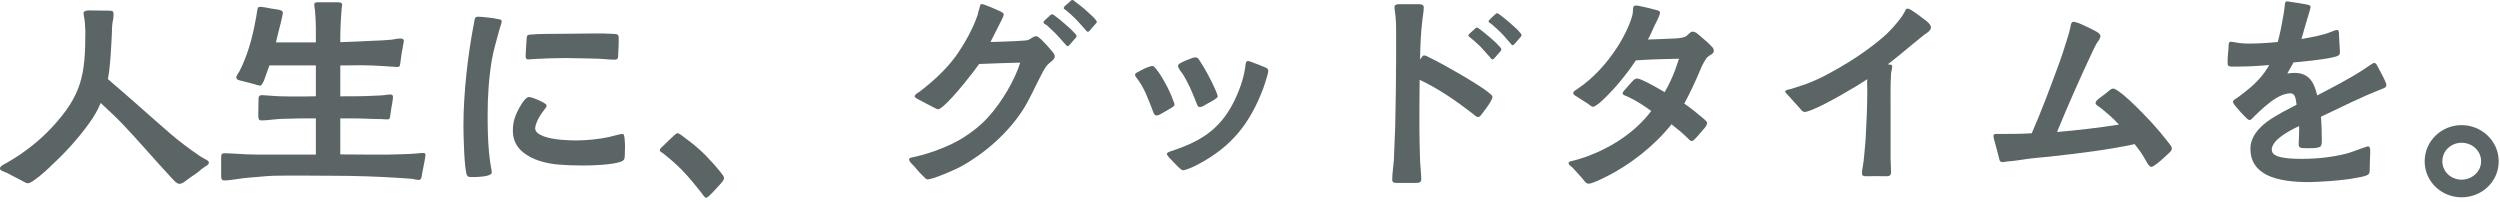 <svg width="409" height="33" viewBox="0 0 409 33" fill="none" xmlns="http://www.w3.org/2000/svg">
<g clip-path="url(#clip0_1288_4934)">
<path d="M28.44 29.505C28.057 29.122 27.72 28.71 27.525 28.515C24.945 25.74 22.515 22.86 19.89 20.122C18.825 19.02 17.647 17.955 16.47 16.852C16.012 17.992 15.367 19.095 14.535 20.235C12.75 22.703 10.74 24.907 8.535 26.955C8.04 27.45 6.637 28.777 5.572 29.497C5.115 29.805 4.777 29.992 4.507 29.992C4.282 29.992 3.787 29.648 3.255 29.385C2.46 29.003 1.582 28.515 1.207 28.32C0.45 27.975 -0.008 27.938 -0.008 27.525C-0.008 27.142 0.862 26.805 1.207 26.573C3.862 25.058 6.375 23.115 8.46 20.88C13.395 15.562 13.965 12.3 13.965 5.123C13.965 4.703 13.89 4.208 13.89 3.833C13.852 3.075 13.702 2.693 13.665 2.123C13.665 1.815 14.16 1.703 14.535 1.703C15.6 1.703 16.62 1.74 17.647 1.74C18.067 1.74 18.562 1.703 18.562 2.16C18.6 2.385 18.562 2.88 18.525 3.113L18.412 3.683C18.3 4.328 18.337 4.935 18.3 5.58C18.15 8.235 18.075 10.627 17.655 12.945C21.187 15.945 24.487 18.945 27.87 21.87C29.272 23.085 31.215 24.525 32.73 25.552C33.525 26.085 34.17 26.198 34.17 26.617C34.17 27.038 33.525 27.188 32.955 27.683C32.235 28.365 31.395 28.823 30.637 29.392C30.217 29.7 29.88 30.075 29.31 30.075C29.085 30.075 28.74 29.812 28.44 29.505Z" fill="#5C6565"/>
<path d="M36.18 28.635V25.785C36.18 25.177 36.292 25.065 36.862 25.065C37.395 25.065 37.927 25.14 38.46 25.14C39.675 25.215 40.852 25.29 42.067 25.29H51.675V19.365C49.89 19.365 48.142 19.365 46.395 19.44C45.18 19.44 43.927 19.703 42.712 19.703C42.255 19.703 42.255 19.207 42.255 18.75L42.292 16.207C42.292 15.787 42.405 15.562 42.862 15.562C43.245 15.562 43.582 15.637 43.965 15.637C45.255 15.75 46.545 15.787 47.88 15.787C49.132 15.787 50.385 15.787 51.675 15.75V10.703H44.077L43.395 12.6C43.282 12.908 43.207 13.207 43.012 13.515C42.862 13.777 42.825 14.01 42.442 14.01L41.227 13.665L39.442 13.207C39.18 13.133 38.722 13.095 38.685 12.75L38.647 12.675C38.647 12.45 39.03 11.88 39.18 11.648C40.47 9.142 41.302 6.18 41.797 3.367C41.872 3.142 41.947 2.572 42.022 2.077C42.097 1.62 42.135 1.207 42.33 1.162C42.637 1.087 42.825 1.125 43.32 1.2C44.04 1.35 44.992 1.507 45.562 1.582C45.87 1.657 46.282 1.732 46.282 2.115C46.282 2.227 46.02 3.405 45.975 3.592C45.667 4.732 45.405 5.835 45.142 6.937H51.675V4.545C51.675 3.592 51.6 2.61 51.525 1.62C51.487 1.357 51.412 1.05 51.412 0.75C51.412 0.367 51.757 0.367 52.132 0.367H55.02C55.44 0.367 55.972 0.367 55.972 0.75C55.972 0.975 55.897 1.207 55.897 1.395C55.822 2.46 55.747 3.405 55.71 4.432C55.672 5.227 55.672 6.105 55.672 6.9C57.382 6.862 59.13 6.75 60.877 6.675C61.942 6.637 63.045 6.6 64.102 6.487C64.56 6.412 65.047 6.3 65.542 6.3C65.805 6.3 66.075 6.375 66.075 6.72C66.075 6.832 65.925 7.365 65.85 7.972C65.7 8.617 65.625 9.375 65.587 9.607C65.475 10.252 65.512 10.785 65.28 10.898C65.092 10.973 64.86 10.973 64.635 10.935L62.887 10.822C61.635 10.748 60.382 10.672 59.13 10.672L55.672 10.71V15.758C57.607 15.758 59.587 15.758 61.56 15.645C61.98 15.645 62.392 15.607 62.812 15.57C63.12 15.533 63.457 15.457 63.802 15.457C64.11 15.457 64.297 15.533 64.297 15.877C64.297 16.102 64.222 16.523 64.147 16.98C64.035 17.587 63.922 18.27 63.885 18.652C63.772 19.185 63.847 19.523 63.465 19.523C63.195 19.56 62.707 19.485 62.437 19.485C60.915 19.485 59.4 19.372 57.915 19.372H55.672V25.26C57.532 25.26 59.392 25.297 61.252 25.297C62.812 25.297 64.402 25.297 66 25.223C66.72 25.185 67.477 25.185 68.205 25.11C68.467 25.073 68.737 25.035 69 25.035C69.345 25.035 69.607 24.96 69.607 25.372C69.607 25.598 69.495 26.13 69.42 26.55L69.037 28.523C68.962 29.055 68.925 29.438 68.467 29.438C68.16 29.438 67.71 29.288 67.365 29.25L65.73 29.137C61.897 28.875 58.095 28.755 54.262 28.755C51.112 28.755 47.955 28.68 44.805 28.755C43.44 28.793 42.067 28.98 40.702 29.062C39.412 29.137 37.852 29.52 36.675 29.52C36.18 29.52 36.18 29.1 36.18 28.65V28.635Z" fill="#5C6565"/>
<path d="M76.463 28.785C75.93 28.253 75.817 21.645 75.817 20.58C75.817 15.338 76.537 8.842 77.565 3.682C77.603 3.495 77.603 3.262 77.677 3.112C77.715 2.887 77.865 2.73 78.21 2.73C78.63 2.73 80.715 2.917 81.63 3.15C81.817 3.187 82.088 3.225 82.088 3.487C82.088 3.6 82.013 3.795 81.975 3.982C81.862 4.365 81.75 4.627 81.638 5.085C81.218 6.72 80.722 8.235 80.46 9.832C79.965 12.795 79.778 15.795 79.778 18.795C79.778 20.843 79.815 22.898 80.002 24.907C80.078 25.74 80.19 26.617 80.347 27.45C80.385 27.712 80.46 27.945 80.46 28.207C80.46 28.965 77.767 28.965 77.153 28.965C76.89 28.965 76.62 28.965 76.47 28.777L76.463 28.785ZM91.425 26.925C89.453 26.775 87.135 26.205 85.575 24.915C84.547 24.082 83.903 22.942 83.903 21.383C83.903 20.587 84.015 19.747 84.323 18.99C84.51 18.457 85.192 17.017 85.882 16.29C86.108 16.027 86.34 15.87 86.565 15.87C86.677 15.87 86.91 15.945 87.172 16.02C87.743 16.207 88.537 16.552 89.032 16.852C89.257 17.003 89.453 17.122 89.415 17.31C89.415 17.497 89.34 17.573 89.153 17.805C88.89 18.188 88.47 18.675 88.125 19.328C87.862 19.823 87.555 20.543 87.555 21C87.555 21.57 88.125 21.99 88.92 22.29C90.593 22.935 93.36 22.973 94.237 22.973C95.985 22.973 97.808 22.785 99.517 22.44C99.9 22.365 100.508 22.177 101.04 22.058C101.265 22.02 101.61 21.907 101.835 21.907C102.098 21.907 102.143 22.29 102.18 22.628C102.218 23.16 102.255 23.497 102.255 23.88C102.255 24.375 102.218 25.133 102.218 25.44C102.18 26.047 102.143 26.235 101.535 26.468C100.095 27 96.487 27.075 95.535 27.075C94.17 27.075 92.797 27.038 91.433 26.925H91.425ZM96.705 9.57C95.302 9.57 93.855 9.495 92.453 9.495C90.817 9.495 89.145 9.57 87.517 9.645C87.172 9.645 86.835 9.72 86.49 9.72C85.995 9.72 85.995 9.495 85.995 9.075C85.995 8.655 86.108 7.29 86.145 6.457C86.183 5.812 86.257 5.7 86.715 5.662C87.63 5.587 88.425 5.55 89.257 5.55C90.78 5.55 92.145 5.512 93.547 5.512C95.865 5.512 98.145 5.4 100.5 5.55C101.07 5.587 101.22 5.662 101.22 6.27C101.22 7.027 101.22 7.867 101.145 8.625C101.108 9.27 101.258 9.765 100.538 9.765C99.435 9.765 98.565 9.577 96.705 9.577V9.57Z" fill="#5C6565"/>
<path d="M114.735 31.522C113.745 30.27 112.762 29.055 111.66 27.915C110.67 26.887 109.65 26.017 108.547 25.14C108.322 24.952 107.94 24.795 107.94 24.607C107.94 24.345 108.165 24.15 108.472 23.887C108.967 23.43 109.687 22.672 110.257 22.177C110.482 21.952 110.677 21.795 110.865 21.795C111.09 21.795 111.78 22.327 112.155 22.627C113.295 23.46 114.36 24.337 115.38 25.357C116.295 26.31 117.127 27.217 117.885 28.17C118.305 28.702 118.455 28.927 118.455 29.122C118.455 29.385 118.305 29.58 117.96 29.992C117.427 30.562 116.595 31.515 116.137 31.927C115.83 32.235 115.642 32.347 115.492 32.347C115.267 32.31 115.035 31.927 114.735 31.515V31.522Z" fill="#5C6565"/>
<path d="M150.765 28.56C150.233 28.027 149.813 27.457 149.325 26.962C148.943 26.58 148.755 26.392 148.718 26.047C148.718 25.785 149.438 25.703 149.783 25.628C152.288 25.058 155.438 23.88 157.605 22.515C159.165 21.525 160.643 20.348 161.858 18.945C163.868 16.703 166.035 13.095 166.905 10.245C164.663 10.283 162.42 10.395 160.185 10.47C159.503 11.498 156.008 15.975 154.26 17.422C153.915 17.685 153.653 17.88 153.465 17.88C153.353 17.88 153.045 17.73 152.67 17.535C151.913 17.115 151.11 16.74 150.278 16.282C149.895 16.095 149.633 15.9 149.633 15.787C149.633 15.443 150.24 15.143 150.503 14.955C152.67 13.283 154.68 11.46 156.315 9.262C157.755 7.252 159.203 4.665 159.96 2.385C159.998 2.197 160.073 1.777 160.223 1.395C160.335 1.012 160.335 0.675 160.568 0.675C160.913 0.675 161.138 0.825 161.595 0.982C162.165 1.17 162.585 1.402 163.305 1.702C163.875 1.927 164.213 2.16 164.213 2.347C164.175 2.692 163.988 2.955 163.793 3.412C163.223 4.515 162.233 6.487 162.045 6.87C162.69 6.87 164.708 6.795 166.26 6.72C167.213 6.645 167.97 6.645 168.233 6.532C168.653 6.382 169.035 5.925 169.523 5.925C169.748 5.925 170.055 6.195 170.393 6.495C171 7.102 171.72 7.897 171.99 8.242C172.253 8.55 172.56 8.85 172.56 9.27C172.56 9.765 171.653 10.26 171.308 10.672C170.85 11.205 170.438 12.113 170.093 12.758C169.14 14.58 168.345 16.477 167.205 18.188C164.775 21.87 161.055 25.14 157.178 27.262C156.495 27.645 154.328 28.59 152.888 29.085C152.393 29.235 151.973 29.348 151.71 29.348C151.523 29.348 151.178 28.965 150.758 28.552L150.765 28.56ZM174.12 7.065C173.7 6.57 173.018 5.812 172.605 5.392L171.315 4.177C170.97 3.915 170.745 3.87 170.708 3.682C170.708 3.57 170.783 3.457 170.895 3.337C171.12 3.112 171.465 2.842 171.653 2.655C171.803 2.505 171.953 2.347 172.11 2.347C172.26 2.31 172.493 2.497 172.718 2.692C173.175 3.037 173.67 3.412 174.12 3.832C174.69 4.327 175.148 4.702 175.56 5.16C175.785 5.385 176.13 5.692 176.13 5.917C176.13 6.067 175.98 6.187 175.83 6.375C175.605 6.6 175.335 6.945 175.073 7.245C174.923 7.395 174.81 7.552 174.69 7.552C174.54 7.59 174.383 7.327 174.12 7.057V7.065ZM177.428 4.71C177.008 4.215 176.325 3.457 175.913 3.037C175.38 2.542 175.043 2.205 174.623 1.86C174.278 1.552 174.053 1.515 174.015 1.327C174.015 1.252 174.09 1.14 174.203 0.982L174.96 0.337C175.11 0.15 175.26 0.03 175.418 -0.008C175.568 -0.008 175.8 0.18 176.025 0.375C176.483 0.682 176.94 1.095 177.428 1.477C177.998 2.01 178.455 2.392 178.905 2.842C179.093 3.067 179.438 3.375 179.438 3.6C179.438 3.712 179.288 3.825 179.138 4.02C178.913 4.245 178.643 4.59 178.38 4.89C178.23 5.077 178.118 5.197 177.998 5.197C177.848 5.235 177.69 5.01 177.428 4.702V4.71Z" fill="#5C6565"/>
<path d="M188.505 17.887C187.823 16.177 187.215 14.392 186.075 12.915C185.963 12.765 185.693 12.457 185.693 12.232C185.693 12.082 185.843 11.925 186.113 11.812C186.645 11.505 187.29 11.167 187.823 10.98C188.085 10.905 188.355 10.792 188.468 10.792C188.813 10.792 188.925 11.062 189.15 11.287C190.02 12.315 191.43 14.932 191.88 16.297C191.993 16.605 192.143 16.905 192.143 17.055C192.143 17.362 191.843 17.512 191.61 17.662C191.19 17.925 190.433 18.345 189.975 18.615C189.713 18.765 189.368 18.922 189.105 18.877C188.805 18.84 188.648 18.27 188.498 17.887H188.505ZM192.87 27.42C192.338 26.887 191.843 26.392 191.393 25.897C191.085 25.59 190.898 25.29 190.898 25.215C190.898 24.907 191.393 24.795 191.618 24.72C194.805 23.655 197.543 22.44 199.785 19.822C201.195 18.187 202.253 16.065 202.973 14.01C203.318 13.02 203.58 12 203.73 10.935C203.768 10.627 203.768 9.982 204.15 9.982C204.375 9.982 204.608 10.095 204.908 10.207C205.478 10.395 206.58 10.852 206.843 10.965C207.143 11.077 207.488 11.19 207.488 11.61C207.488 11.722 207.45 11.955 207.375 12.217C207.188 12.937 206.805 14.077 206.693 14.385C204.525 20.16 201.525 23.955 196.095 26.842C195.788 27.03 194.993 27.412 194.348 27.637C194.003 27.787 193.702 27.862 193.515 27.862C193.44 27.862 193.17 27.712 192.87 27.405V27.42ZM195.683 16.71C195.038 15.075 194.355 13.402 193.365 11.925C193.178 11.7 192.72 11.092 192.72 10.785C192.72 10.635 192.833 10.485 193.103 10.327C193.71 9.982 194.355 9.757 194.925 9.532C195.188 9.42 195.458 9.382 195.57 9.382C195.915 9.382 196.028 9.57 196.215 9.84C197.01 10.98 198.225 13.26 198.832 14.662C199.02 15.12 199.215 15.577 199.215 15.765C199.215 15.952 198.953 16.11 198.683 16.297C198.113 16.68 197.43 16.98 196.898 17.325C196.673 17.475 196.365 17.512 196.215 17.512C195.915 17.475 195.833 17.017 195.683 16.717V16.71Z" fill="#5C6565"/>
<path d="M227.767 29.392C227.767 28.402 227.955 27.262 228.03 26.28L228.255 20.737C228.33 17.017 228.405 13.252 228.405 9.495V4.672C228.405 3.952 228.367 3.232 228.292 2.505C228.255 2.085 228.142 1.515 228.142 1.14C228.142 0.765 228.562 0.682 228.825 0.682H232.057C232.552 0.682 232.965 0.795 232.927 1.252C232.927 1.822 232.777 2.617 232.702 3.262C232.44 5.43 232.357 7.552 232.32 9.72C232.62 9.457 232.62 9.075 233.002 9.075C233.227 9.075 233.385 9.15 233.572 9.262C233.955 9.45 234.367 9.682 234.787 9.87C235.777 10.365 241.62 13.59 243.562 15.15C243.945 15.457 244.17 15.682 244.17 15.832C244.17 16.02 244.02 16.365 243.825 16.702C243.405 17.385 242.76 18.225 242.497 18.562C242.31 18.787 242.152 19.132 241.852 19.132C241.432 19.132 241.245 18.825 240.945 18.6C238.17 16.47 235.402 14.535 232.252 13.057C232.215 15.795 232.215 18.487 232.215 21.225C232.215 22.935 232.29 24.645 232.327 26.355C232.365 27.307 232.515 28.402 232.515 29.317C232.515 29.887 232.132 29.925 231.6 29.925H228.6C228.142 29.925 227.767 29.925 227.767 29.392ZM243.645 9.225C243.187 8.73 242.542 7.972 242.13 7.552C241.56 7.057 241.26 6.72 240.802 6.375C240.502 6.067 240.232 5.992 240.232 5.842C240.195 5.73 240.307 5.655 240.42 5.497C240.645 5.31 240.99 5.002 241.14 4.852C241.327 4.665 241.447 4.545 241.635 4.507C241.747 4.507 241.98 4.695 242.242 4.89C242.662 5.197 243.15 5.61 243.607 5.992C244.177 6.487 244.635 6.862 245.047 7.32C245.272 7.545 245.617 7.852 245.617 8.077C245.617 8.227 245.505 8.385 245.355 8.535C245.13 8.76 244.86 9.105 244.597 9.405C244.447 9.592 244.29 9.712 244.177 9.712C244.027 9.75 243.877 9.525 243.645 9.217V9.225ZM246.952 6.907C246.495 6.375 245.85 5.617 245.437 5.235C244.867 4.702 244.567 4.402 244.11 4.02C243.81 3.757 243.54 3.675 243.54 3.525C243.502 3.412 243.615 3.3 243.727 3.187C243.952 2.962 244.26 2.655 244.447 2.505C244.635 2.317 244.755 2.197 244.905 2.16C245.055 2.16 245.287 2.347 245.55 2.542C245.97 2.85 246.457 3.262 246.915 3.645C247.485 4.177 247.98 4.56 248.392 5.01C248.58 5.235 248.925 5.542 248.925 5.767C248.925 5.88 248.812 6.03 248.662 6.187C248.437 6.412 248.167 6.757 247.905 7.057C247.755 7.245 247.605 7.365 247.485 7.402C247.335 7.402 247.185 7.177 246.952 6.907Z" fill="#5C6565"/>
<path d="M259.012 29.355C258.33 28.56 257.872 28.102 257.227 27.383C257.002 27.157 256.62 27 256.62 26.663C256.62 26.4 257.227 26.317 257.415 26.28C258.135 26.093 258.892 25.86 259.62 25.598C263.647 24.12 267.555 21.608 270.142 18.157C269.002 17.325 267.787 16.523 266.497 15.915C265.927 15.645 265.47 15.533 265.47 15.307C265.432 15.12 265.62 14.887 265.852 14.662C266.31 14.168 266.655 13.71 267.03 13.335C267.18 13.148 267.525 12.84 267.787 12.84C267.937 12.84 268.245 12.915 268.582 13.065C269.76 13.56 271.695 14.7 272.34 15.075C272.872 14.16 273.33 13.215 273.742 12.225C274.125 11.393 274.35 10.477 274.695 9.607C272.34 9.645 269.985 9.72 267.63 9.877C266.797 11.13 265.845 12.383 264.892 13.523C264.435 14.092 262.725 15.99 261.555 16.942C261.135 17.25 260.797 17.475 260.602 17.475C260.407 17.475 260.07 17.175 259.695 16.905C259.162 16.567 258.517 16.185 258.255 15.99C257.992 15.803 257.385 15.57 257.385 15.232C257.385 14.895 257.842 14.738 258.067 14.55C260.685 12.803 262.852 10.373 264.562 7.755C265.507 6.315 266.768 3.885 267.105 2.25C267.105 2.1 267.142 1.642 267.18 1.335C267.255 0.915 267.33 0.915 267.862 0.915C267.975 0.915 268.395 1.027 268.77 1.102C269.377 1.215 269.985 1.372 270.668 1.56C271.163 1.672 271.575 1.785 271.575 2.017C271.575 2.362 271.388 2.7 271.23 3.082C271.08 3.465 270.847 3.84 270.66 4.222C270.315 4.98 270.015 5.745 269.595 6.465C271.192 6.427 272.745 6.352 274.305 6.277C274.8 6.24 275.558 6.165 275.94 5.857C276.203 5.67 276.547 5.175 276.892 5.175C277.117 5.175 277.462 5.287 277.762 5.557C278.52 6.24 279.398 6.922 279.735 7.305C280.043 7.65 280.38 7.837 280.38 8.332C280.38 8.827 279.623 9.052 279.315 9.36C279.128 9.547 278.595 10.35 278.175 11.408C277.342 13.418 276.465 15.24 275.55 16.95C276.615 17.67 277.635 18.51 278.625 19.343C278.85 19.567 279.307 19.875 279.27 20.137C279.27 20.445 279.008 20.82 278.775 21.052C278.393 21.473 277.942 22.08 277.41 22.613C277.147 22.875 276.952 23.07 276.802 23.07C276.495 23.07 276.27 22.762 276.082 22.575C275.25 21.742 274.335 21.052 273.465 20.332C270.652 23.865 266.595 27.052 262.53 29.025C262.147 29.212 261.39 29.595 260.745 29.82C260.4 29.97 260.175 30.045 259.83 30.045C259.567 30.045 259.297 29.738 258.997 29.363L259.012 29.355Z" fill="#5C6565"/>
<path d="M304.613 28.402C304.613 27.795 304.8 27.075 304.875 26.468C304.988 25.215 305.145 23.925 305.22 22.672C305.37 20.017 305.49 17.317 305.49 14.625C305.49 14.092 305.415 13.523 305.49 12.953C304.238 13.822 298.845 17.055 296.34 18.008C295.883 18.157 295.508 18.315 295.275 18.315C294.893 18.315 294.705 18.008 294.443 17.707L292.733 15.81C292.433 15.465 292.05 15.127 292.05 14.977C292.05 14.715 292.808 14.595 293.003 14.557L295.433 13.762C297.9 12.848 300.218 11.52 302.46 10.155C304.17 9.09 306.675 7.38 308.61 5.595C309.6 4.642 310.283 3.847 310.965 2.932C311.273 2.55 311.423 2.212 311.61 1.905C311.76 1.642 311.798 1.41 312.068 1.41C312.338 1.41 312.6 1.597 313.02 1.867C313.89 2.437 315.105 3.39 315.375 3.615C315.6 3.84 315.908 4.147 315.908 4.485C315.908 5.017 315.075 5.512 314.693 5.775C313.478 6.727 312.3 7.747 311.085 8.737C310.365 9.345 309.608 9.915 308.843 10.523C309.15 10.598 309.563 10.485 309.563 10.867C309.563 11.287 309.413 11.625 309.375 12.045C309.263 13.943 309.3 15.877 309.3 17.782V25.83C309.3 26.587 309.375 27.352 309.375 28.148C309.375 28.642 309.15 28.83 308.693 28.83C307.785 28.793 306.263 28.83 305.355 28.83C305.01 28.83 304.635 28.83 304.635 28.41L304.613 28.402Z" fill="#5C6565"/>
<path d="M351.24 26.58C350.978 26.16 350.745 25.747 350.483 25.29C350.1 24.683 349.65 24.15 349.23 23.58C344.633 24.57 339.923 25.102 335.213 25.635C333.96 25.747 332.595 25.86 331.298 26.055C330.308 26.205 329.288 26.363 328.523 26.4C328.103 26.438 327.765 26.55 327.533 26.512C327.075 26.475 327.113 26.055 326.963 25.56C326.813 25.065 326.58 24 326.318 23.13C326.205 22.747 326.13 22.41 326.13 22.26C326.13 21.802 326.7 21.915 326.963 21.915C328.785 21.915 330.608 21.915 332.393 21.802C334.028 18.082 335.43 14.28 336.832 10.485C337.252 9.345 337.628 8.205 337.973 7.065C338.235 6.233 338.505 5.43 338.693 4.56C338.73 4.298 338.805 3.803 338.993 3.645C339.068 3.57 339.18 3.57 339.3 3.57C339.45 3.57 339.795 3.683 340.207 3.833C341.122 4.215 342.375 4.86 342.75 5.048C343.02 5.198 343.628 5.505 343.628 5.88C343.628 6.255 343.32 6.675 343.095 6.983C342.833 7.365 342.675 7.778 342.45 8.198C340.365 12.6 338.385 17.085 336.525 21.6C339.908 21.293 343.283 20.918 346.665 20.385C345.713 19.358 344.648 18.413 343.553 17.573C343.365 17.46 342.832 17.115 342.832 16.89C342.832 16.552 343.14 16.32 343.515 16.02C343.702 15.87 344.43 15.375 344.993 14.88C345.255 14.693 345.45 14.46 345.75 14.498C345.938 14.498 346.207 14.648 346.582 14.918C348.592 16.282 352.545 20.573 353.34 21.562C353.798 22.133 354.593 23.085 355.013 23.648C355.2 23.91 355.313 24.03 355.313 24.33C355.313 24.675 354.855 25.012 354.63 25.245C354.293 25.552 353.415 26.385 352.733 26.88C352.388 27.105 352.162 27.3 351.975 27.3C351.63 27.3 351.405 26.805 351.218 26.58H351.24Z" fill="#5C6565"/>
<path d="M370.747 28.56C369.232 27.765 368.167 26.475 368.167 24.308C368.167 22.523 369.345 21.082 370.897 19.905C372.457 18.765 374.355 17.858 375.72 17.13C375.607 16.485 375.607 15.27 374.73 15.27C373.972 15.27 373.17 15.578 372.412 16.027C371.085 16.823 369.787 18.075 368.88 18.953C368.692 19.14 368.31 19.598 368.085 19.635C367.777 19.672 367.477 19.253 367.252 19.065C366.99 18.802 366.262 18.038 365.775 17.43C365.55 17.122 365.317 16.898 365.317 16.635C365.317 16.41 365.662 16.253 366.187 15.877C366.72 15.495 367.252 15.045 367.747 14.662C369.15 13.523 370.365 12.232 371.242 10.635C369.345 10.822 367.41 10.898 365.505 10.898C365.085 10.898 364.44 10.973 364.44 10.44V9.607C364.477 8.962 364.552 8.242 364.59 7.822C364.59 7.29 364.59 6.832 364.935 6.832C365.317 6.832 365.85 6.982 366.225 7.02C366.757 7.095 367.327 7.132 367.897 7.132C369.382 7.132 371.167 7.02 372.645 6.87C373.065 5.31 373.327 3.907 373.597 2.31C373.635 2.122 373.747 1.365 373.785 0.907C373.822 0.487 373.86 0.225 374.13 0.225C374.355 0.225 374.7 0.3 374.925 0.337C375.607 0.412 376.635 0.6 377.28 0.72C377.7 0.795 378 0.87 378 1.102C378 1.372 377.85 1.86 377.692 2.355C377.31 3.682 376.665 5.775 376.515 6.382C378.187 6.075 379.897 5.812 381.487 5.167C381.75 5.092 382.095 4.86 382.44 4.905C382.665 4.942 382.665 5.55 382.665 5.82C382.702 6.81 382.815 8.137 382.815 8.512C382.815 9.045 382.552 9.12 382.095 9.27C380.385 9.765 376.057 10.14 375.225 10.215L374.197 12.037C374.58 11.963 374.992 11.925 375.375 11.925C377.805 11.925 378.6 13.523 379.095 15.607C381.562 14.318 384.18 12.99 386.535 11.467C386.722 11.355 387.255 10.973 387.712 10.672C388.057 10.447 388.32 10.29 388.432 10.29C388.74 10.29 388.965 10.822 389.077 11.047C389.265 11.43 389.722 12.225 390.067 12.945C390.255 13.365 390.412 13.74 390.412 13.935C390.412 14.318 389.917 14.467 389.617 14.58C386.235 15.908 382.972 17.543 379.702 19.102C379.815 20.392 379.852 21.683 379.852 22.973C379.852 23.242 379.852 23.692 379.665 23.925C379.32 24.345 377.497 24.233 376.935 24.233C376.515 24.233 376.065 24.195 376.065 23.663C376.065 22.942 376.14 22.223 376.14 21.495V20.625C375.307 21.008 373.635 21.84 372.57 22.83C372.037 23.325 371.662 23.933 371.662 24.427C371.662 25.035 372.007 25.297 372.532 25.53C373.635 25.95 375.42 25.988 376.597 25.988C379.027 25.988 381.57 25.725 383.925 25.117C384.27 25.043 385.522 24.585 386.43 24.247C386.925 24.098 387.337 23.94 387.382 23.94C387.84 23.94 387.765 24.66 387.765 24.968C387.765 25.275 387.69 26.677 387.69 27.547C387.69 28.192 387.69 28.462 387.195 28.688C386.887 28.837 386.092 28.995 385.635 29.07C383.055 29.602 378.802 29.79 377.662 29.79C375.532 29.79 372.765 29.602 370.747 28.575V28.56Z" fill="#5C6565"/>
<path d="M396.675 26.392C396.675 23.047 399.45 20.467 402.713 20.467C405.975 20.467 408.788 23.047 408.788 26.392C408.788 29.737 406.013 32.28 402.713 32.28C399.413 32.28 396.675 29.7 396.675 26.392ZM405.908 26.392C405.908 24.645 404.43 23.355 402.72 23.355C401.01 23.355 399.57 24.645 399.57 26.392C399.57 28.14 401.048 29.392 402.72 29.392C404.393 29.392 405.908 28.102 405.908 26.392Z" fill="#5C6565"/>
</g>
<defs>
<clipPath id="clip0_1288_4934">
<rect width="408.795" height="32.355" fill="white"/>
</clipPath>
</defs>
</svg>
